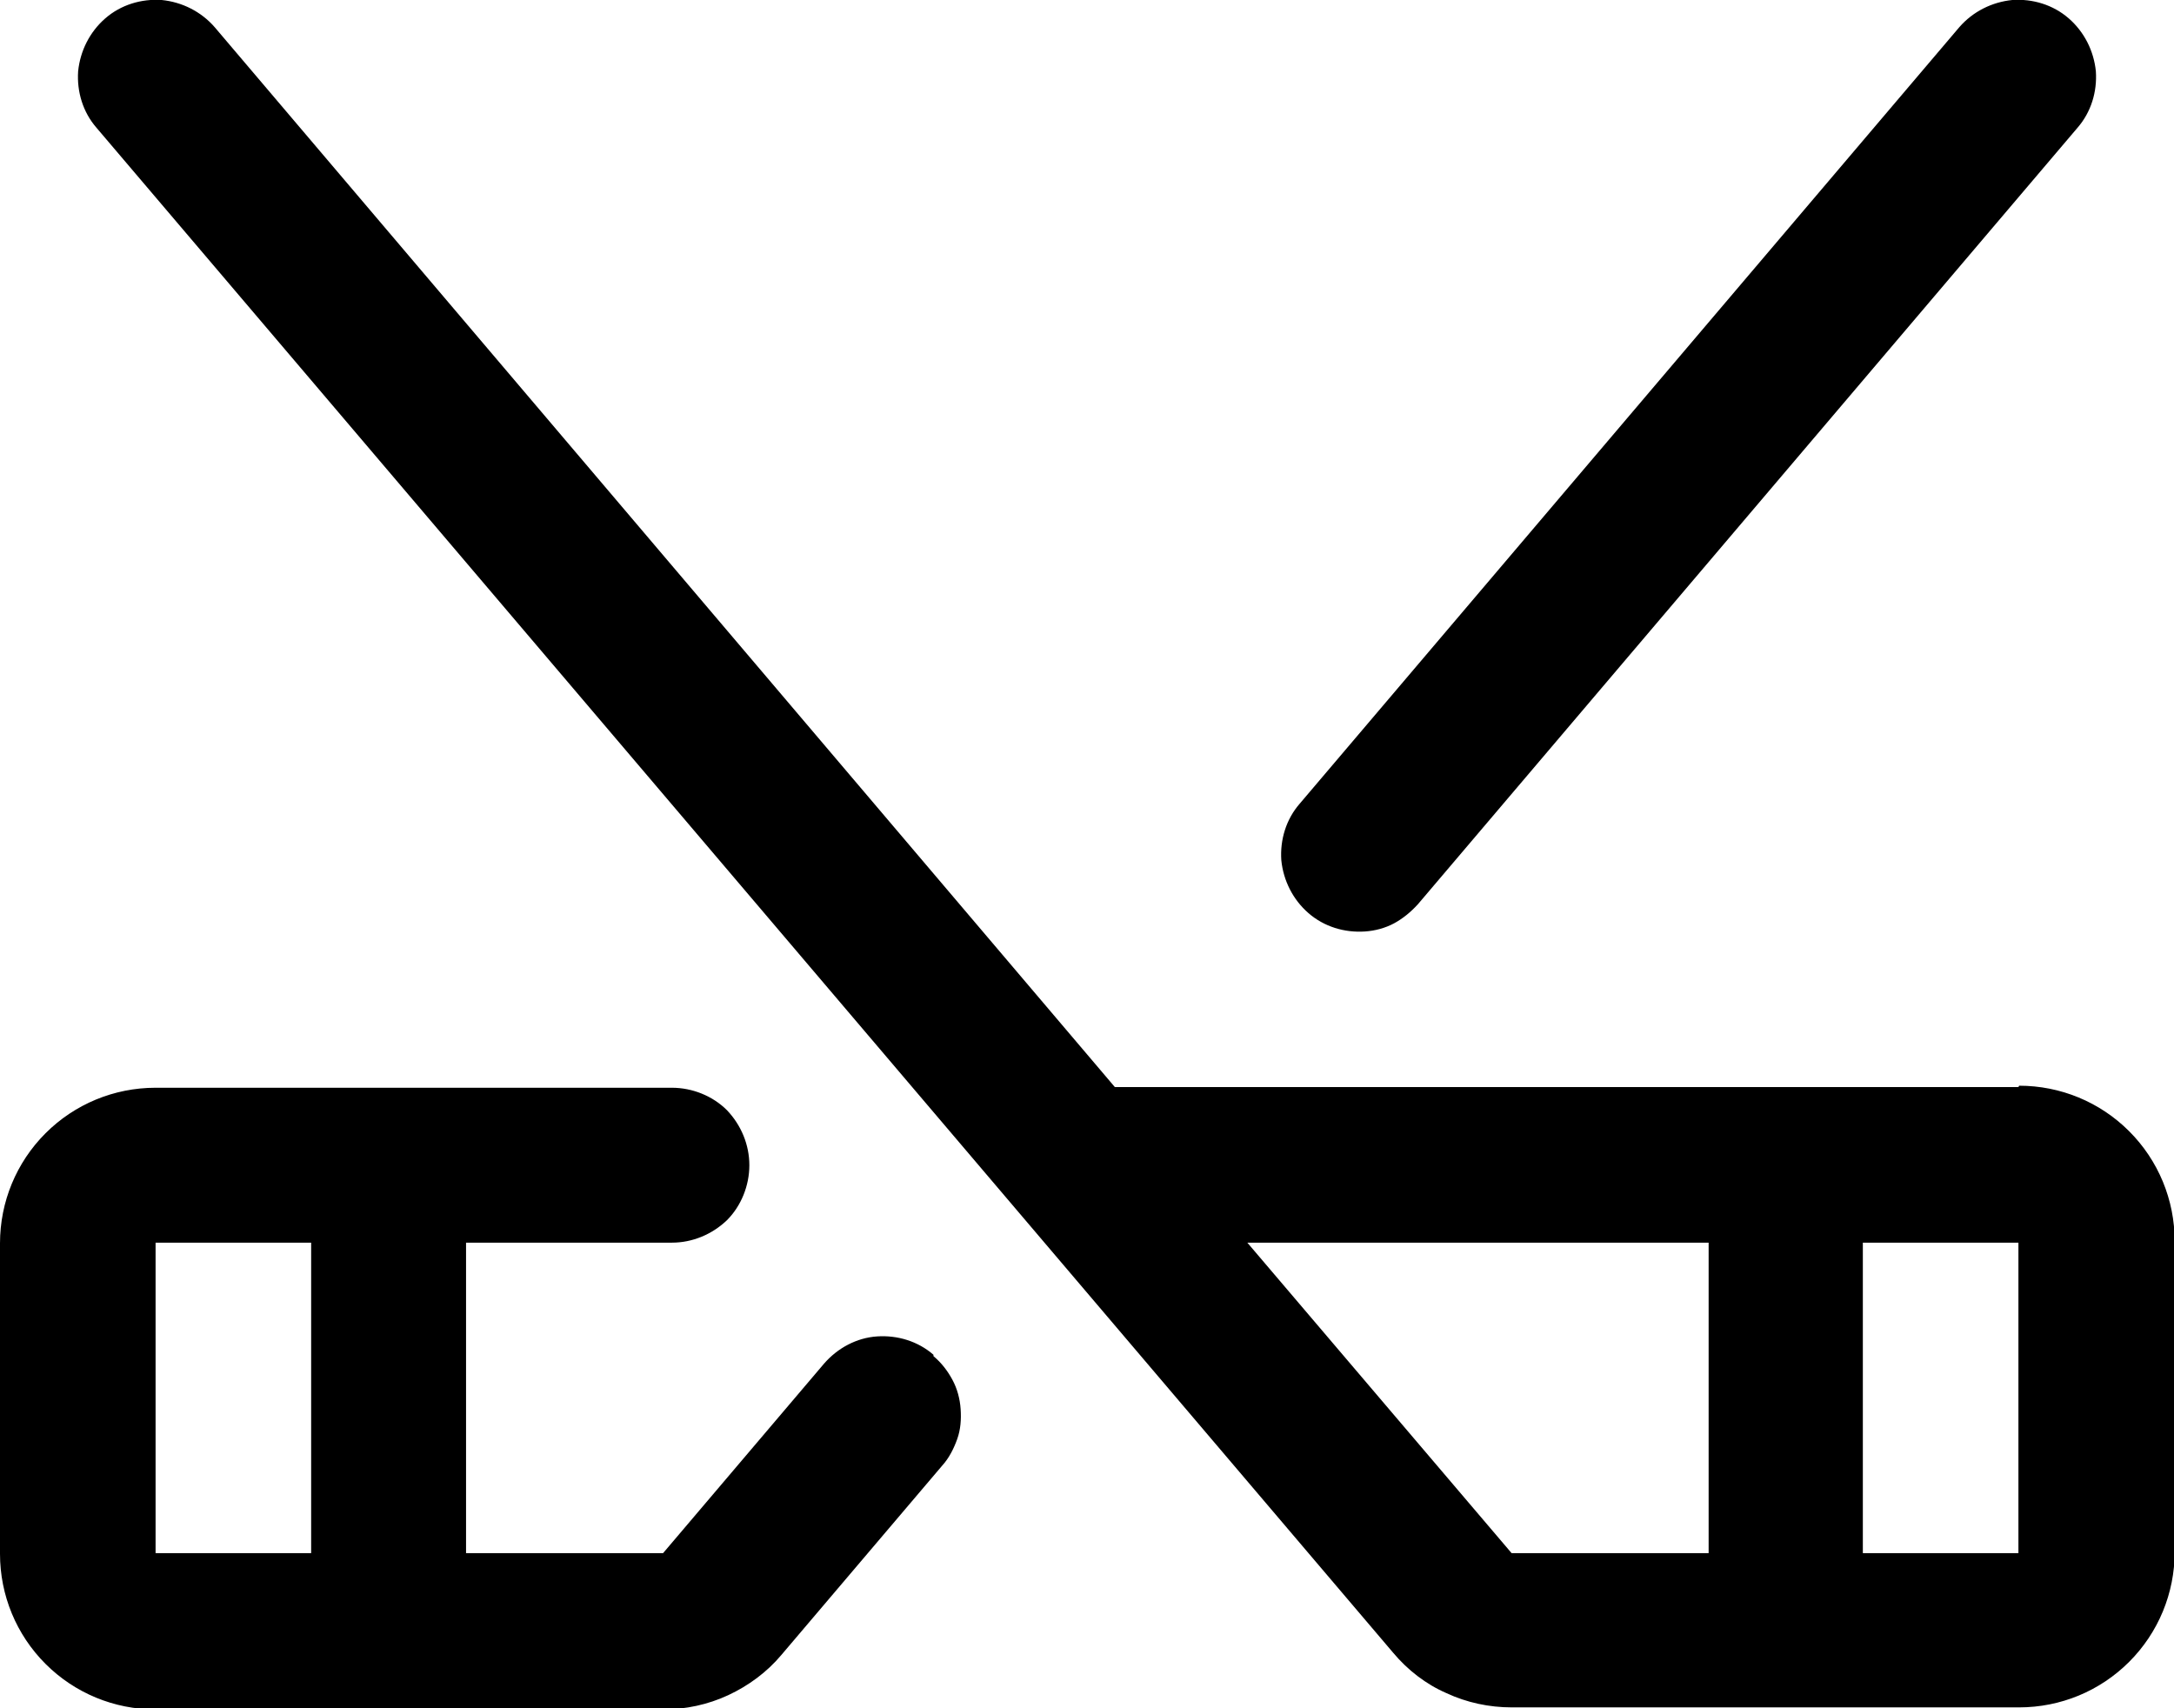 <?xml version="1.0" encoding="utf-8"?>
<svg xmlns="http://www.w3.org/2000/svg" id="Layer_1" viewBox="0 0 32 25.14">
  <path d="M29.71,16h-13.3L3.16.4C2.96.17,2.68.03,2.38,0c-.3-.02-.6.07-.83.27-.23.2-.37.48-.4.78-.02.3.07.6.27.83l19.09,22.45c.21.25.48.46.78.59.3.14.63.21.96.21h7.47c.61,0,1.19-.24,1.62-.67.43-.43.67-1.01.67-1.62v-4.57c0-.61-.24-1.19-.67-1.62-.43-.43-1.01-.67-1.62-.67ZM18.36,18.29h6.79v4.57h-2.9l-3.89-4.57ZM29.71,22.86h-2.29v-4.57h2.29v4.57ZM13.74,19.94c-.23-.2-.53-.29-.83-.27-.3.02-.58.17-.78.4l-2.37,2.79h-2.9v-4.57h3.03c.3,0,.59-.12.81-.33.21-.21.33-.51.33-.81s-.12-.59-.33-.81c-.21-.21-.51-.33-.81-.33H2.29c-.61,0-1.19.24-1.62.67-.43.43-.67,1.01-.67,1.62v4.57c0,.61.24,1.19.67,1.62.43.43,1.01.67,1.62.67h7.47c.33,0,.66-.07.96-.21.3-.14.57-.34.78-.59l2.37-2.79c.1-.11.17-.25.22-.39.05-.14.06-.29.05-.44-.01-.15-.05-.3-.12-.43-.07-.13-.16-.25-.28-.35ZM2.29,18.29h2.29v4.57h-2.29v-4.57ZM19.13,11.83L28.84.4c.2-.23.48-.37.78-.4.3-.02.6.07.83.27.23.2.37.48.4.78.02.3-.07.6-.27.83l-9.71,11.43c-.1.11-.22.21-.35.28-.13.07-.28.11-.43.12-.3.02-.6-.07-.83-.27-.23-.2-.37-.48-.4-.78-.02-.3.07-.6.27-.83Z"/>
</svg>